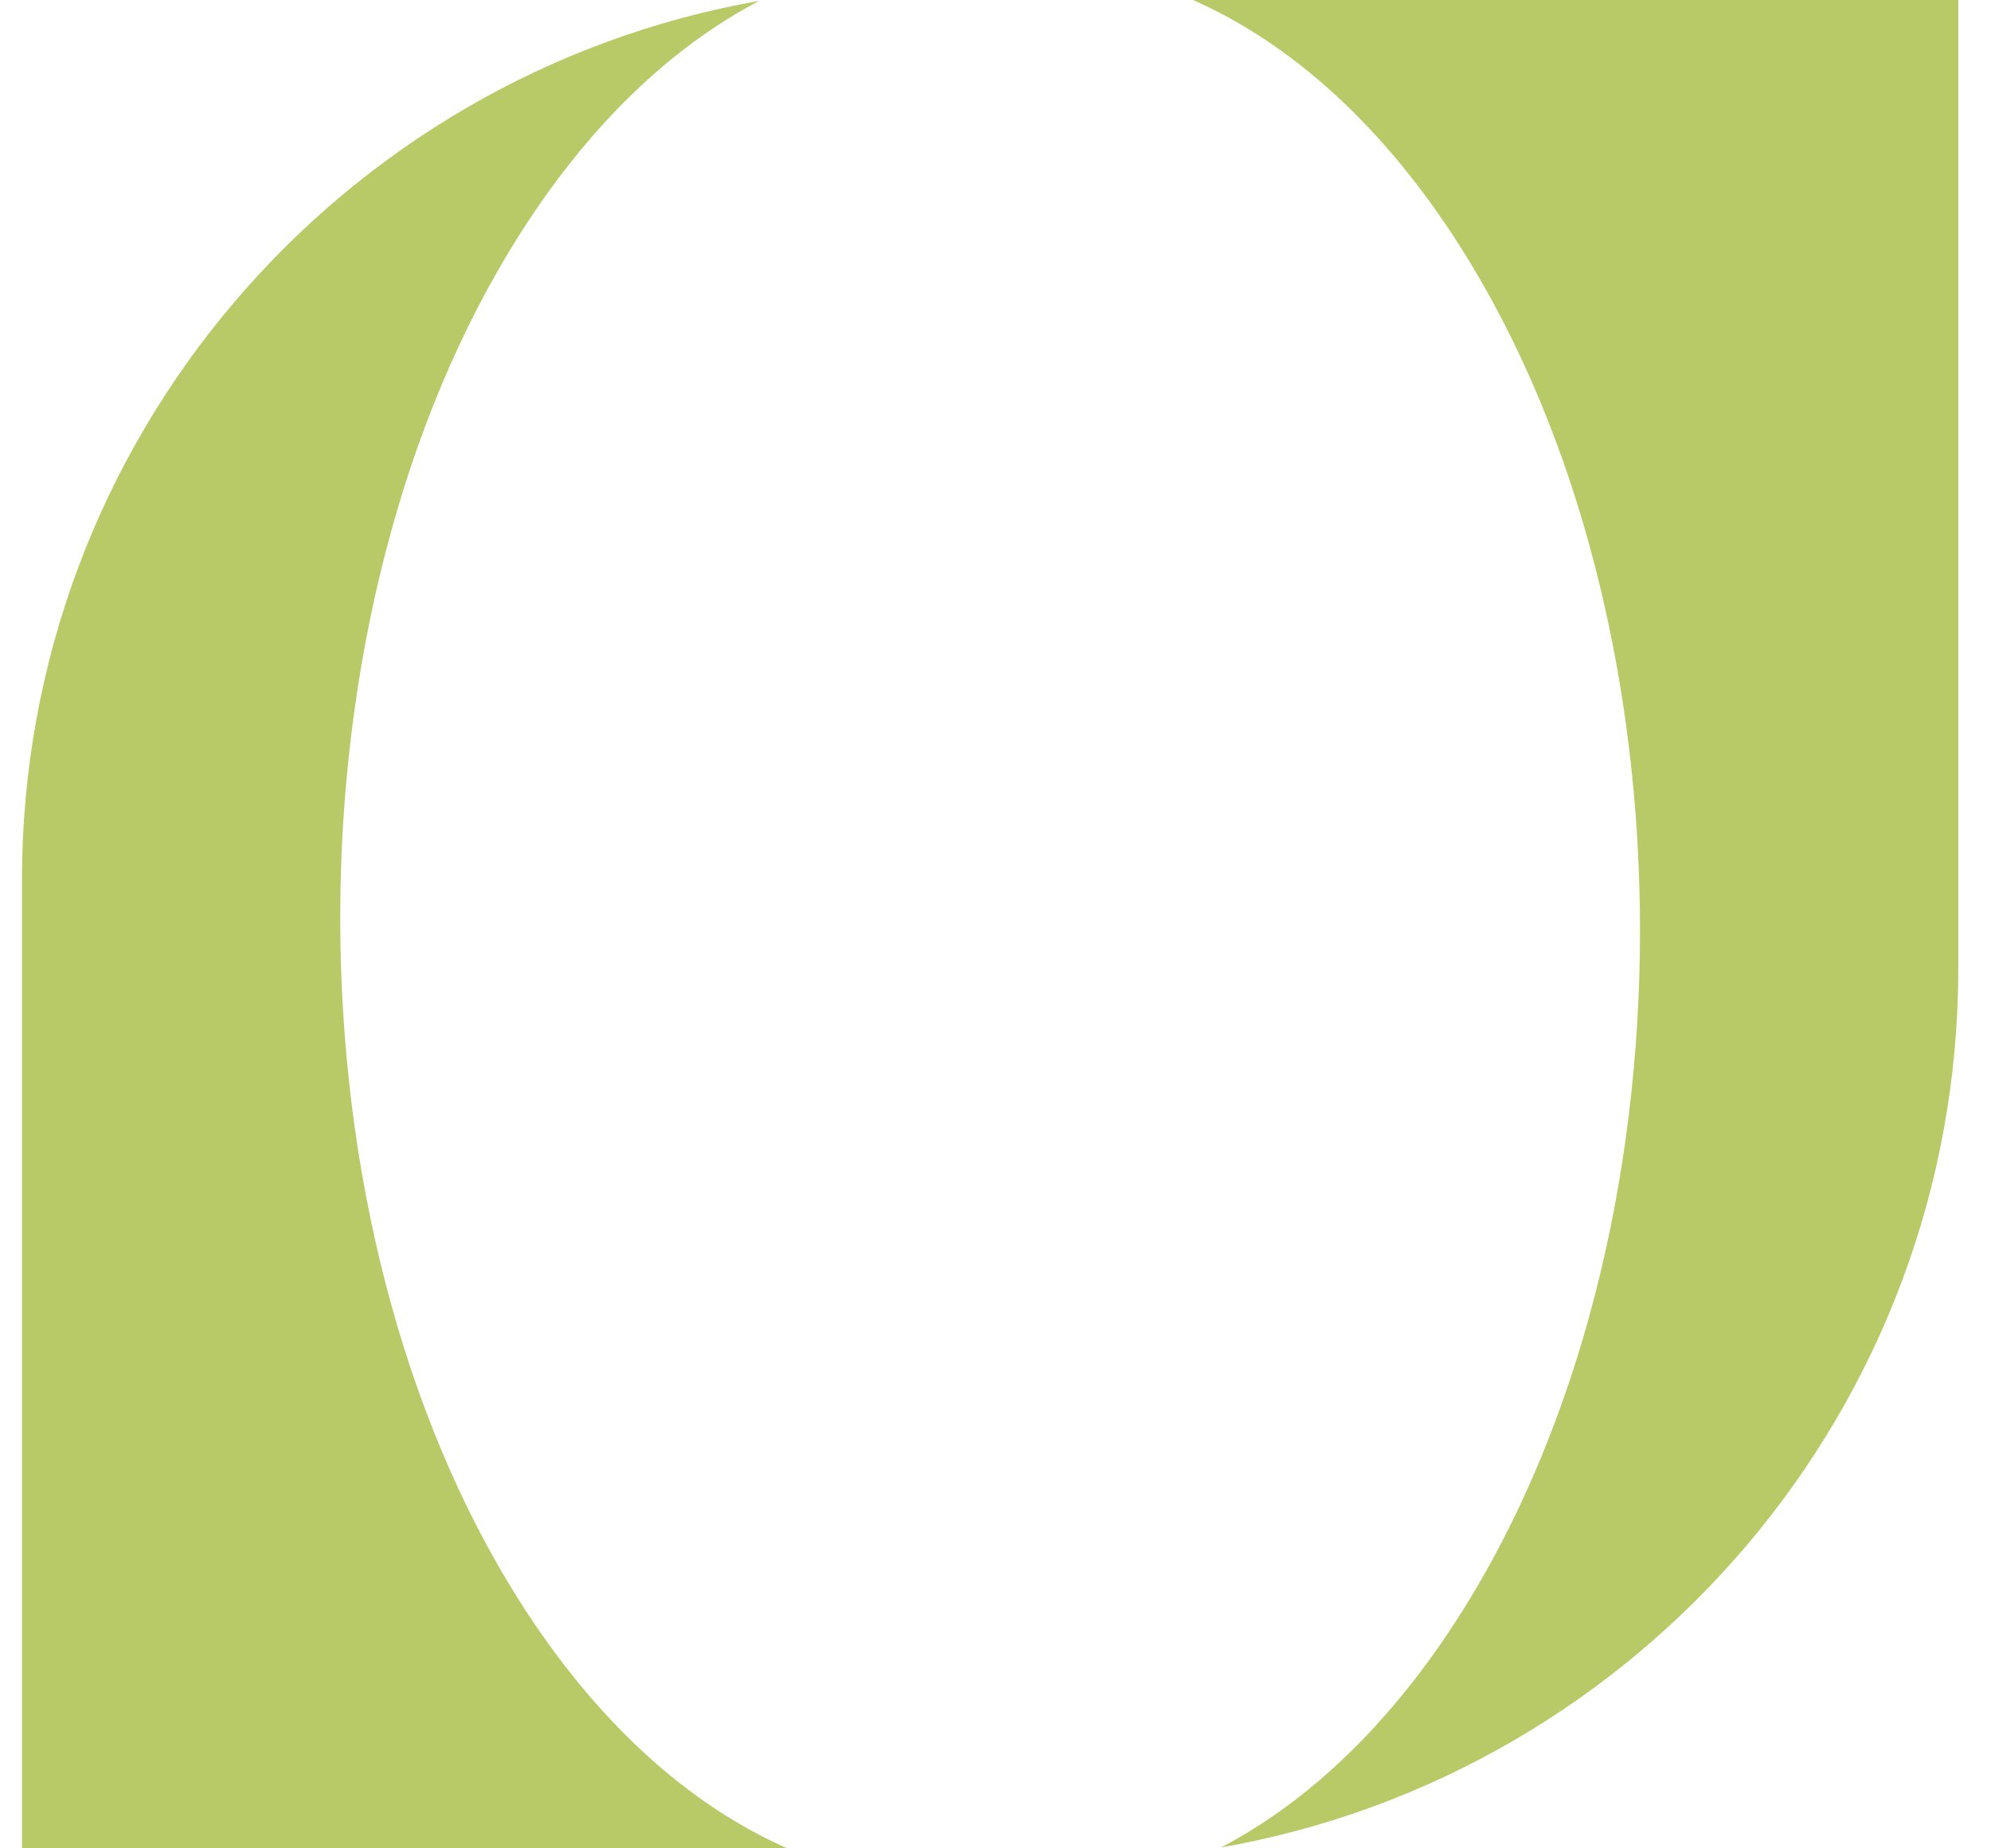 <svg width="28" height="26" viewBox="0 0 28 26" fill="none" xmlns="http://www.w3.org/2000/svg">
<path d="M16.777 0C18.155 0.608 19.457 1.767 20.541 3.478C23.905 8.786 23.905 17.392 20.541 22.701C19.561 24.248 18.403 25.343 17.171 25.988C23.063 24.953 27.54 19.81 27.54 13.621V0H16.777Z" fill="#B8CA68"/>
<path d="M11.071 26C9.693 25.392 8.391 24.233 7.307 22.522C3.944 17.214 3.944 8.608 7.307 3.299C8.288 1.752 9.446 0.657 10.678 0.012C4.786 1.047 0.309 6.19 0.309 12.379V26H11.071Z" fill="#B8CA68"/>
</svg>
